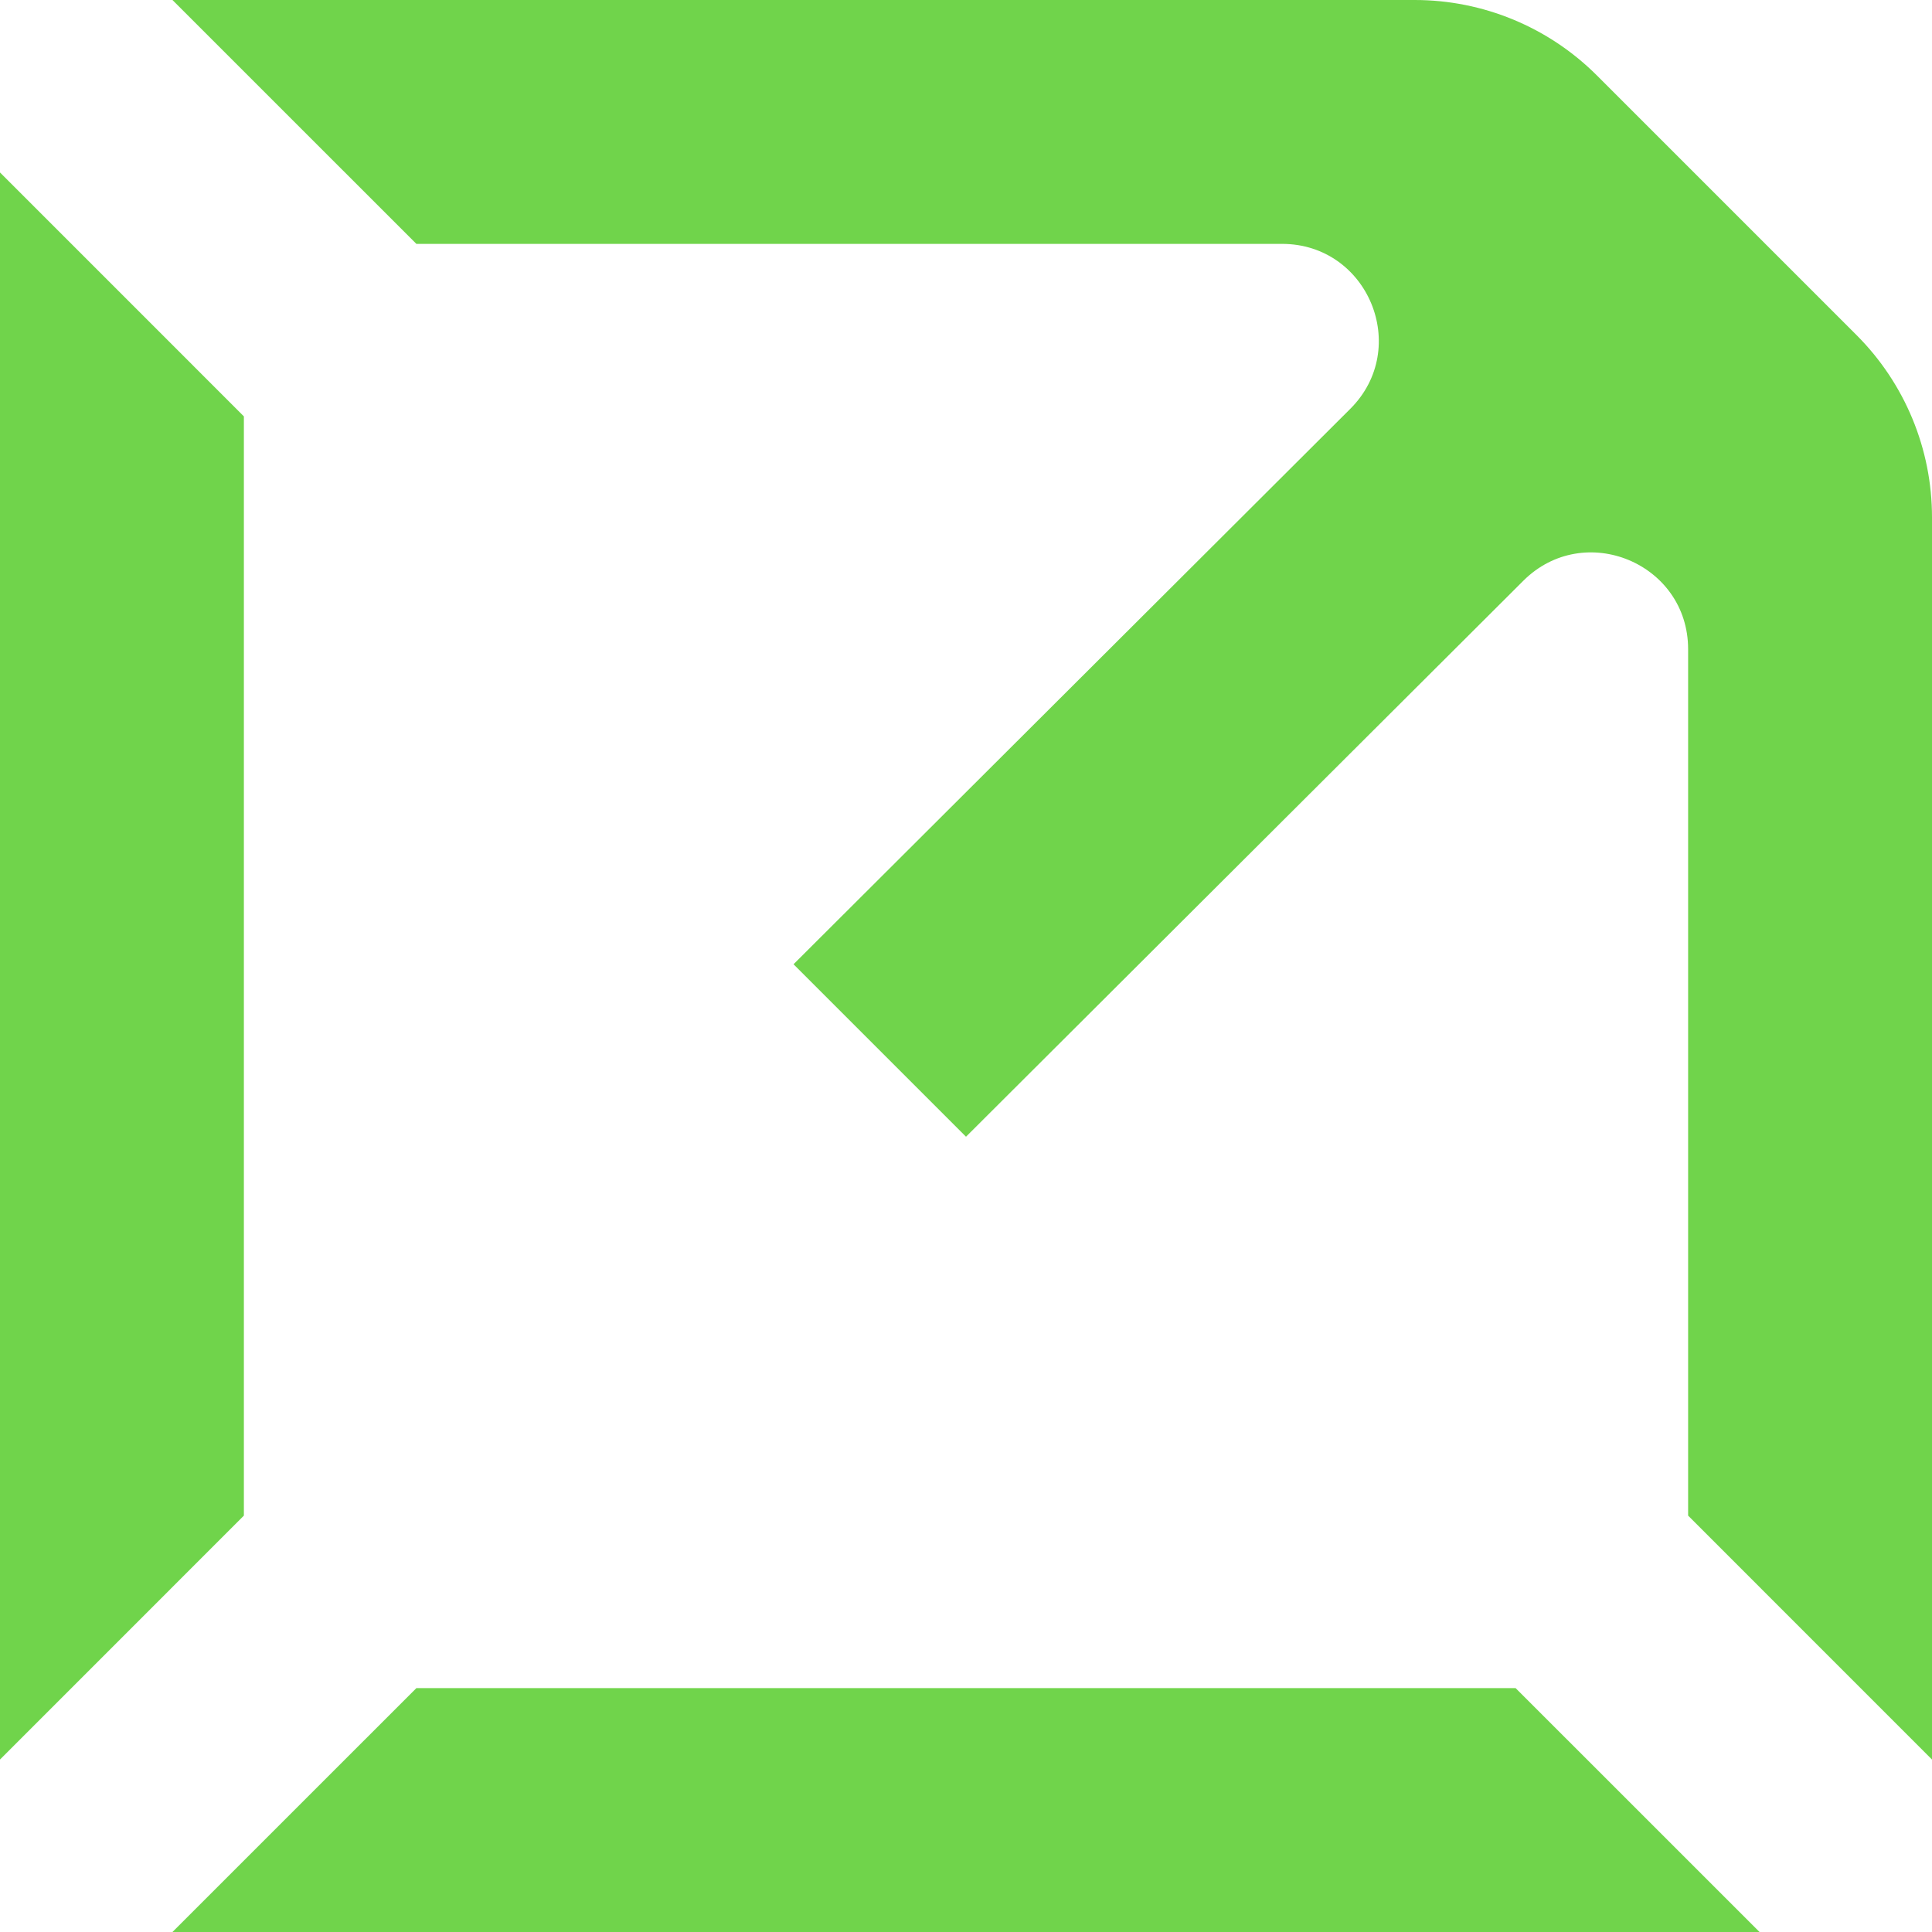 <svg width="60" height="60" viewBox="0 0 60 60" fill="none" xmlns="http://www.w3.org/2000/svg">
<path d="M12.931 52.426L5.356 60H54.644L47.069 52.426H12.931Z" fill="#70D44B"/>
<path d="M7.574 12.931L0 5.356V54.644L7.574 47.069V12.931Z" fill="#70D44B"/>
<path d="M5.356 0L12.931 7.574H39.814C42.489 7.574 43.827 10.809 41.933 12.698L24.644 29.946L30 35.302L47.307 18.037C49.198 16.151 52.426 17.49 52.426 20.161V47.069L60 54.644V16.064C60 13.942 59.157 11.907 57.657 10.407L49.593 2.343C48.093 0.843 46.058 0 43.936 0H5.356Z" fill="#70D44B"/>
</svg>
